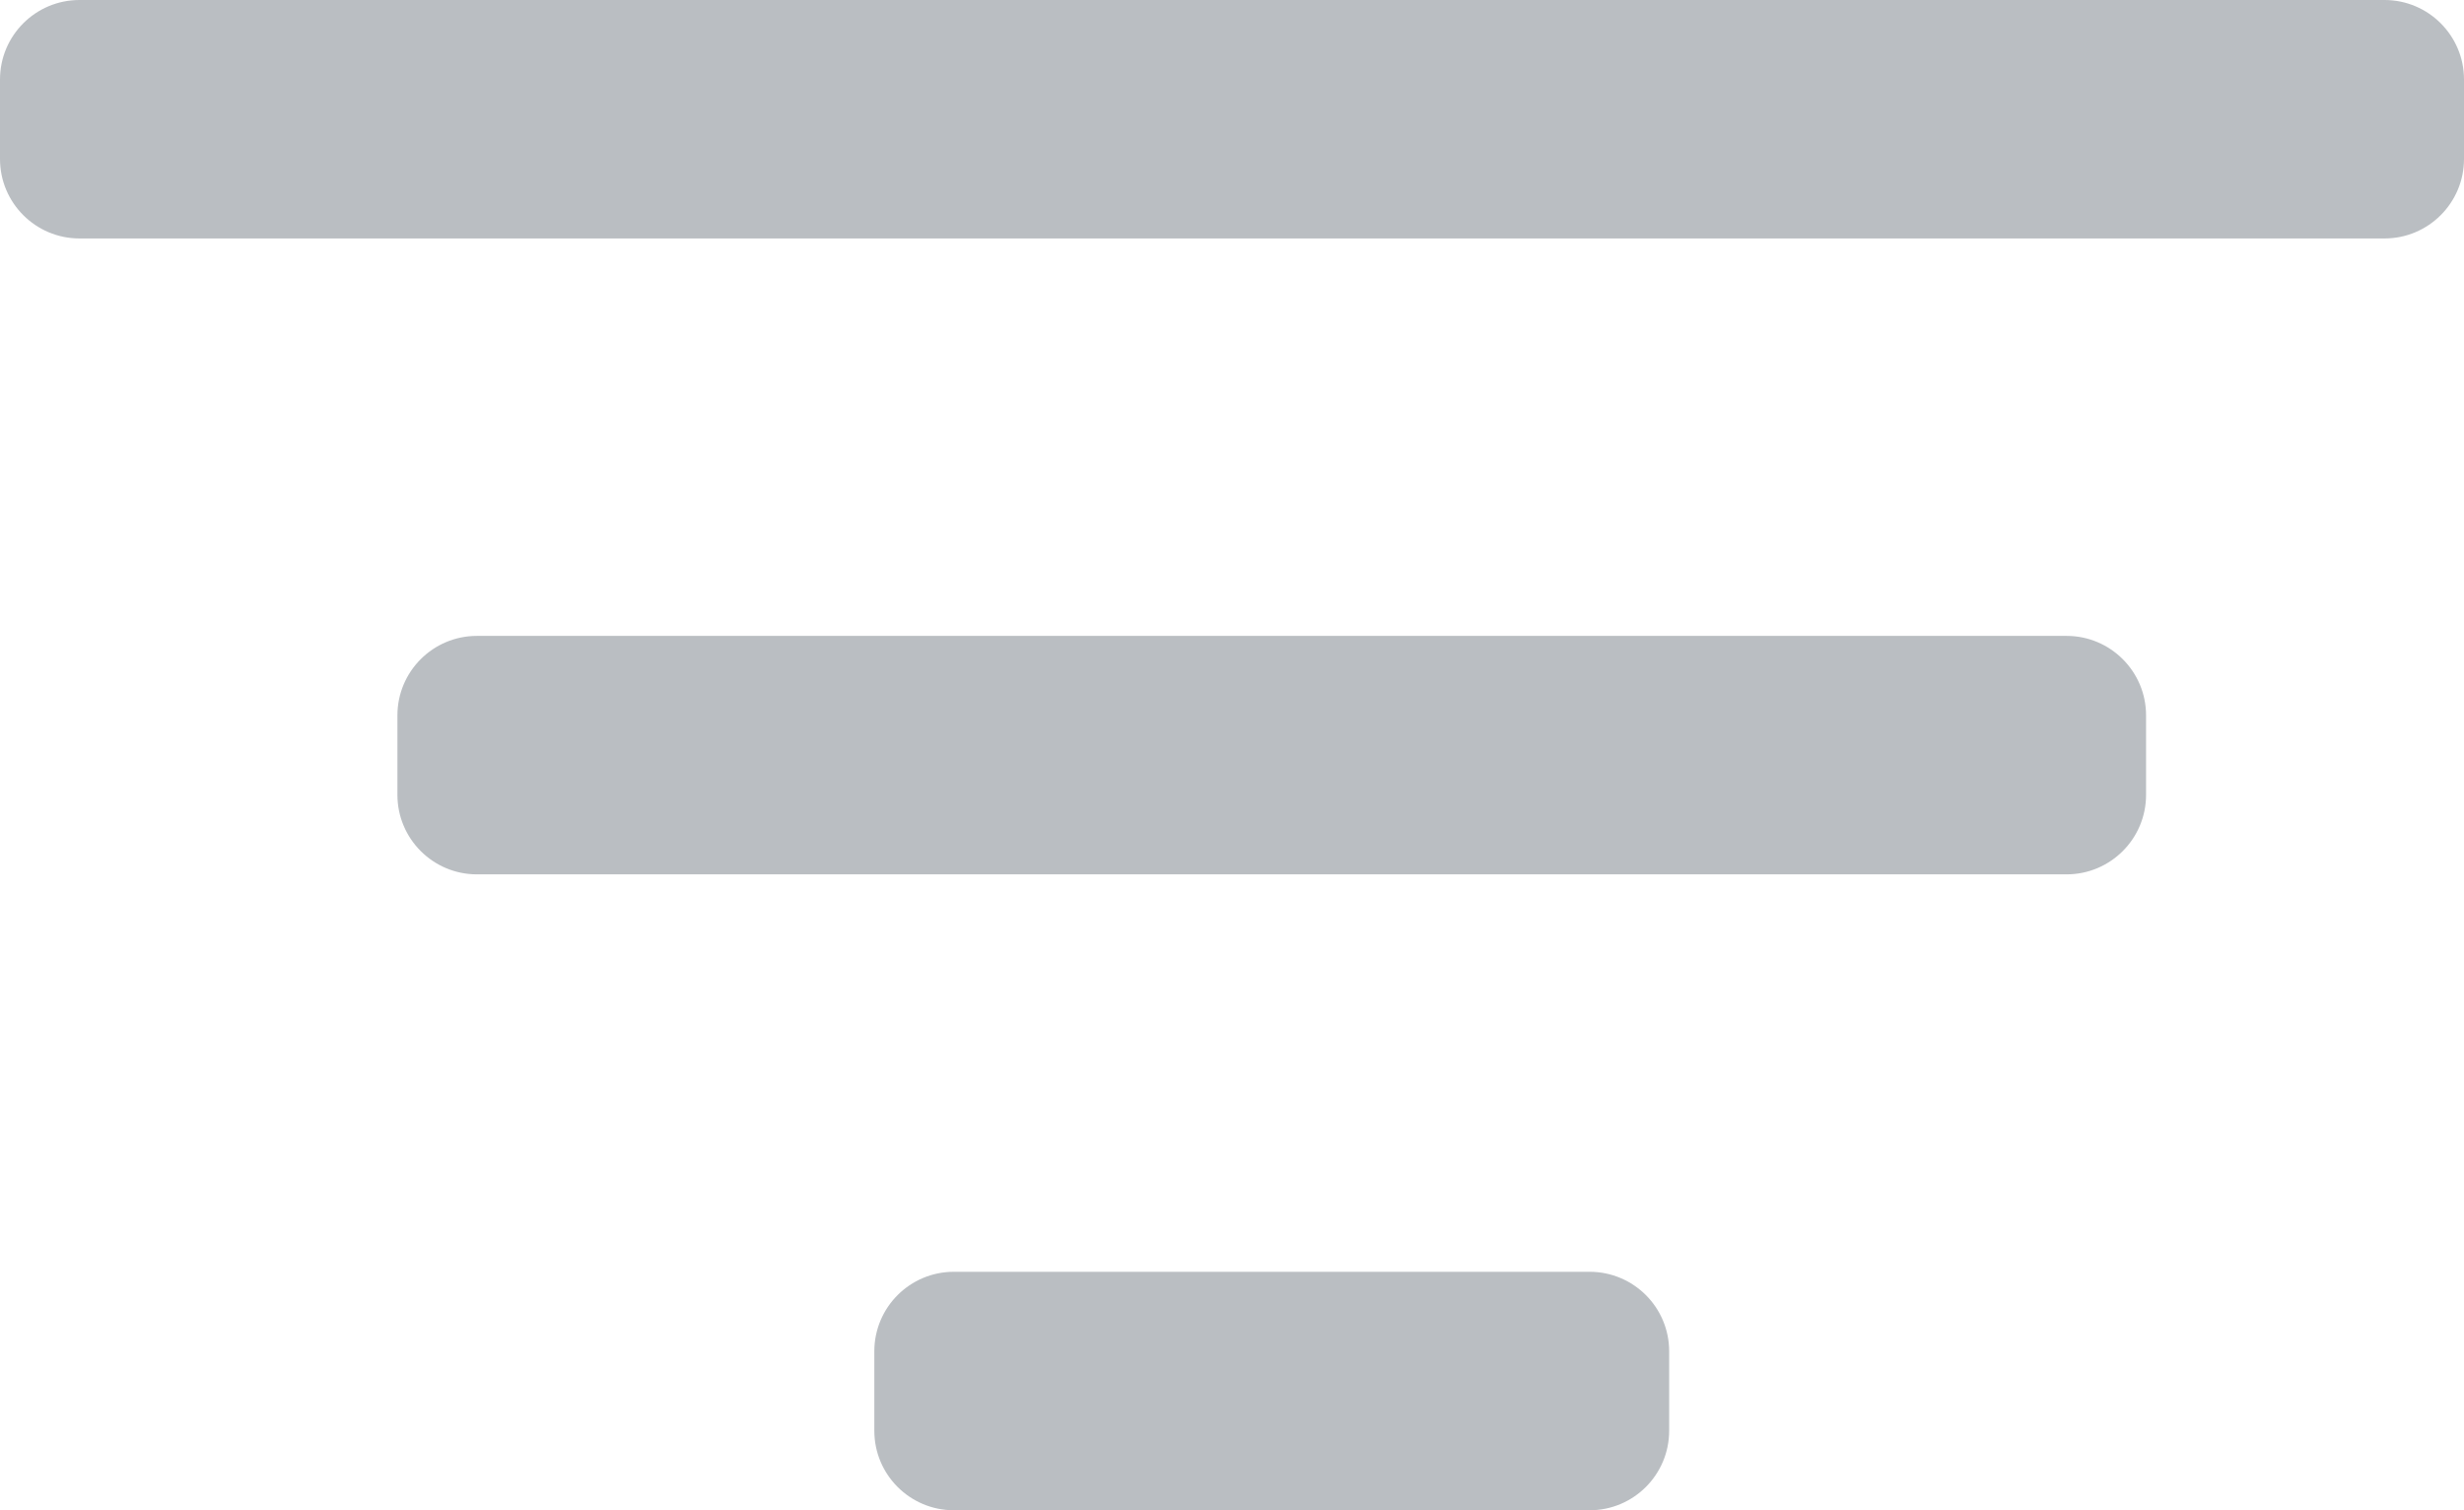 <?xml version="1.0" encoding="utf-8"?>
<!-- Generator: Adobe Illustrator 17.0.0, SVG Export Plug-In . SVG Version: 6.00 Build 0)  -->
<!DOCTYPE svg PUBLIC "-//W3C//DTD SVG 1.1//EN" "http://www.w3.org/Graphics/SVG/1.1/DTD/svg11.dtd">
<svg version="1.1" id="Camada_1" xmlns="http://www.w3.org/2000/svg" xmlns:xlink="http://www.w3.org/1999/xlink" x="0px" y="0px"
	 width="31px" height="19px" viewBox="0 0 31 19" enable-background="new 0 0 31 19" xml:space="preserve">
<g>
	<g>
		<path fill-rule="evenodd" clip-rule="evenodd" fill="#BABEC2" d="M30,0H1C0.448,0,0,0.448,0,1v1c0,0.552,0.448,1,1,1h29
			c0.552,0,1-0.448,1-1V1C31,0.448,30.552,0,30,0z M26,8H6C5.448,8,5,8.448,5,9v1c0,0.552,0.448,1,1,1h20c0.552,0,1-0.448,1-1V9
			C27,8.448,26.552,8,26,8z M20,16h-8c-0.552,0-1,0.448-1,1v1c0,0.552,0.448,1,1,1h8c0.552,0,1-0.448,1-1v-1
			C21,16.448,20.552,16,20,16z"/>
	</g>
</g>
</svg>
